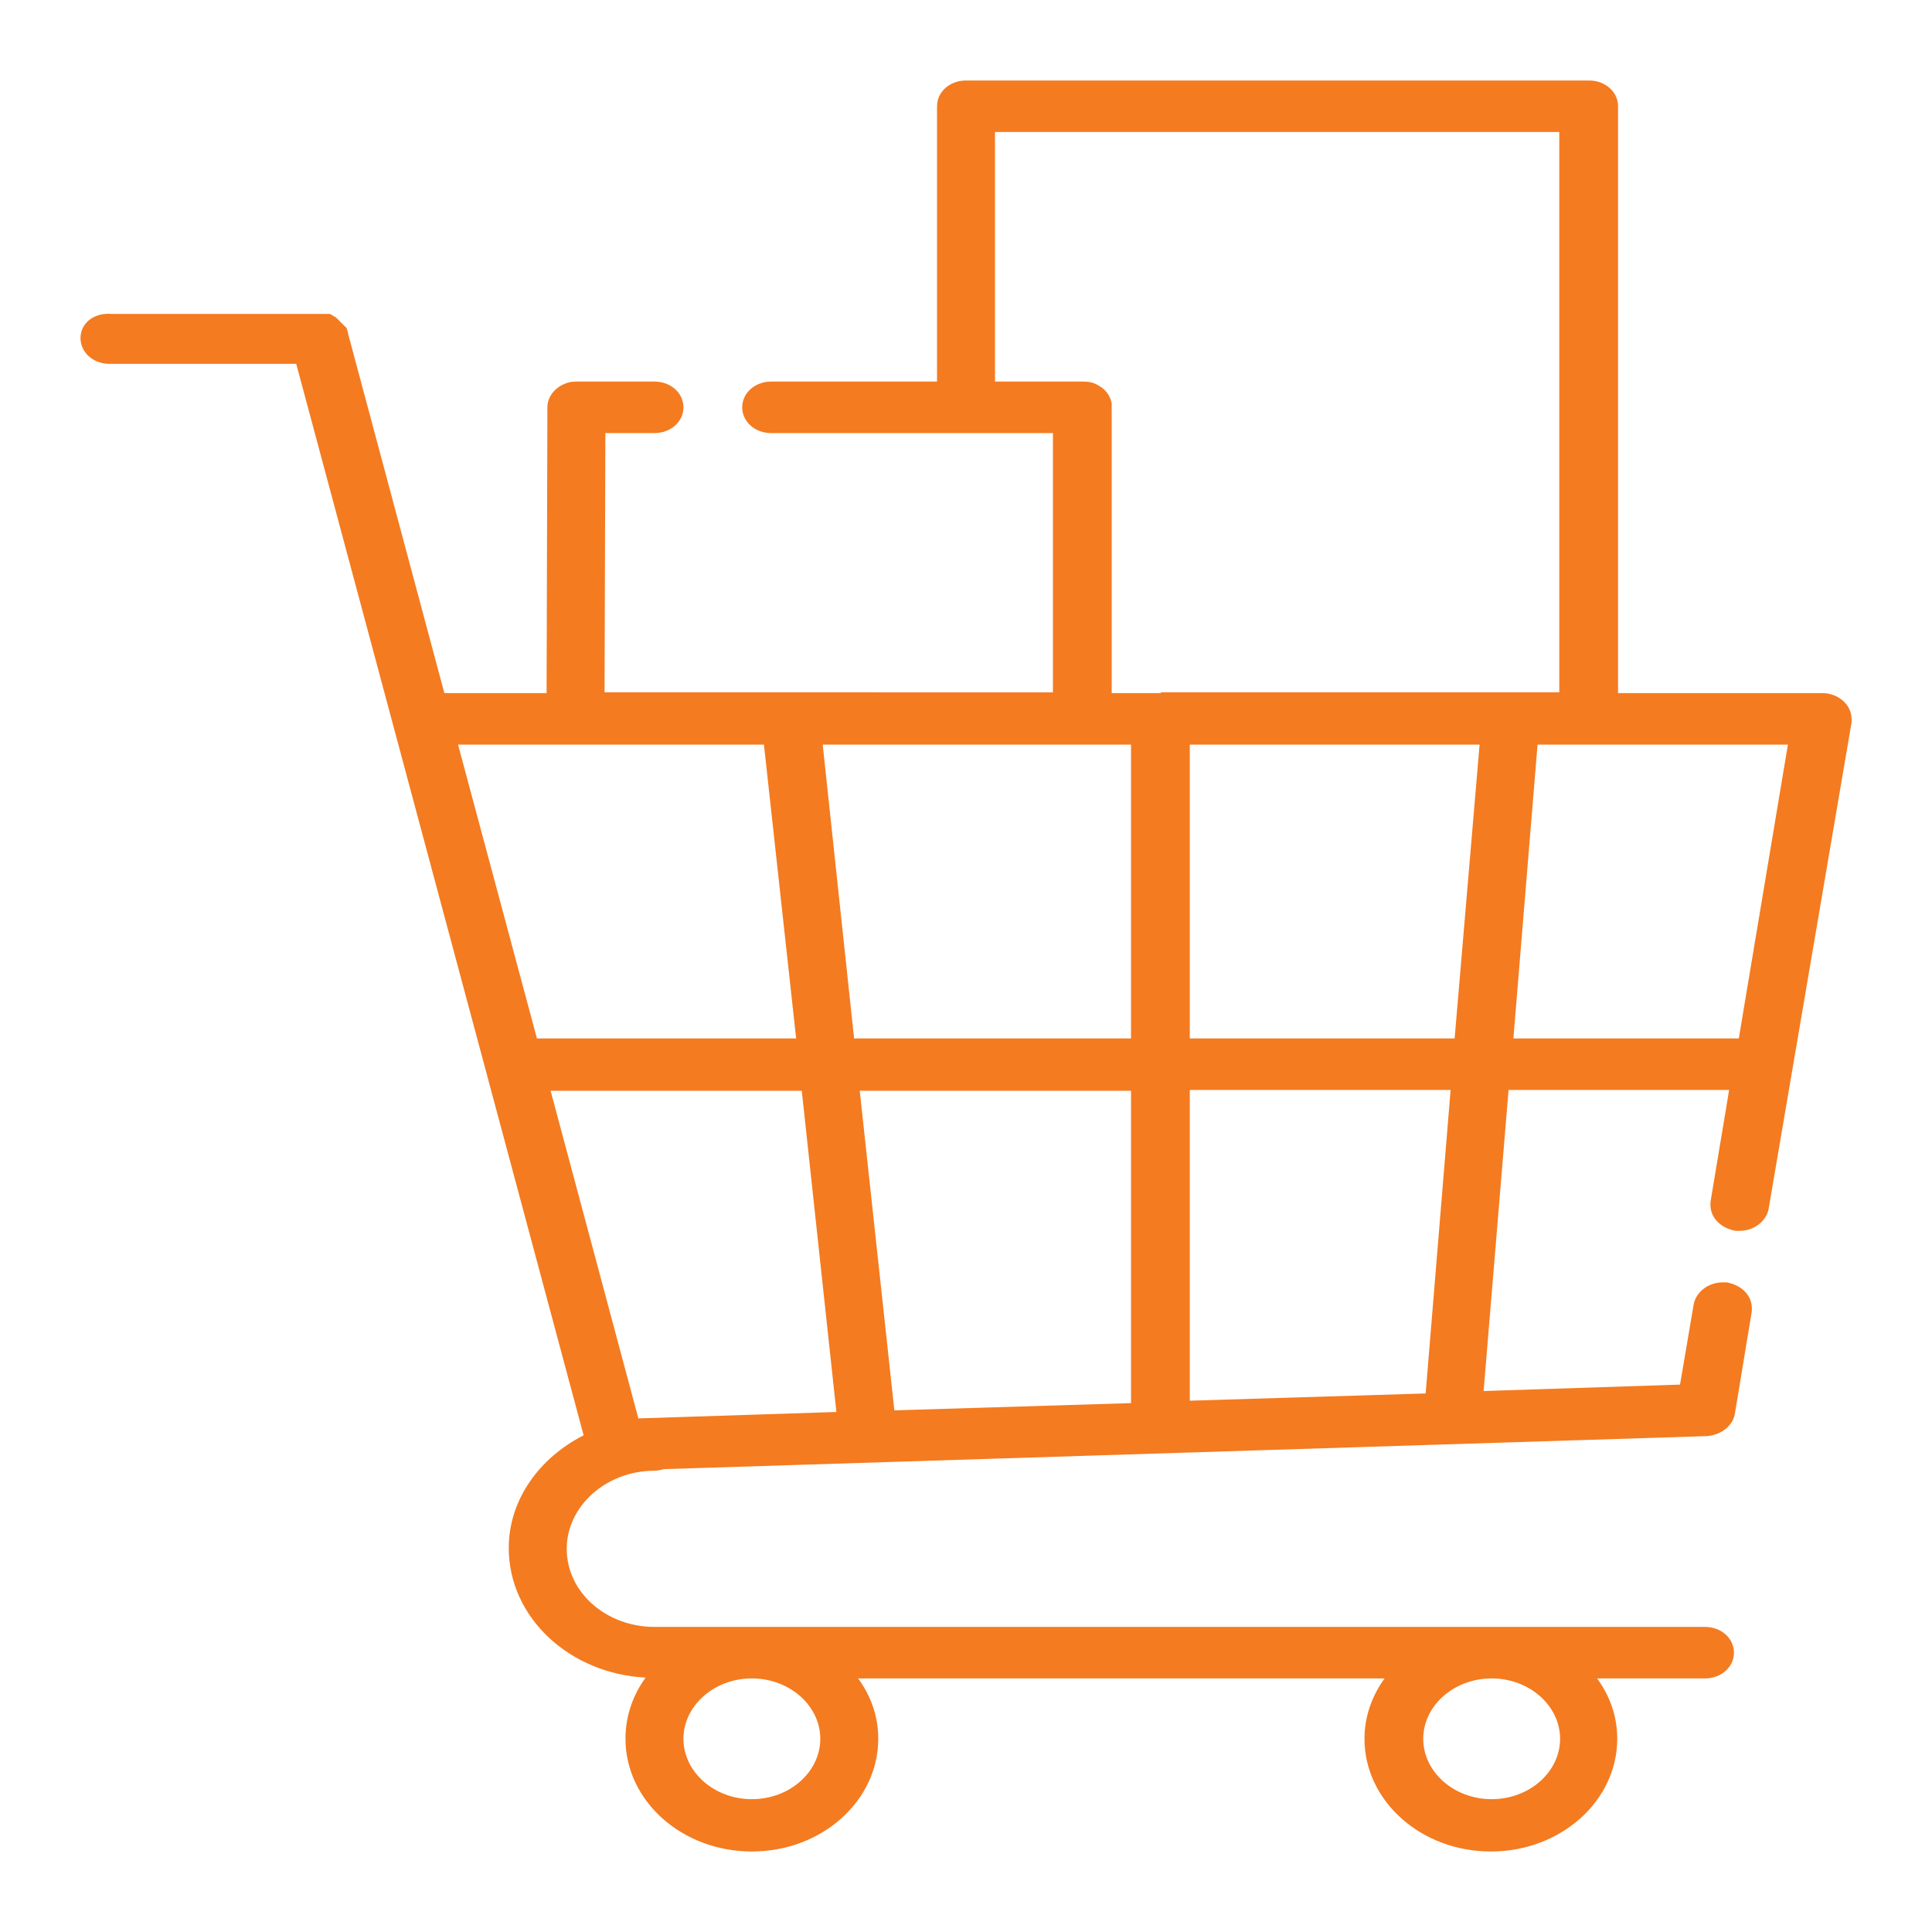 <svg version="1.1" id="Layer_1" xmlns="http://www.w3.org/2000/svg" xmlns:xlink="http://www.w3.org/1999/xlink" x="0px" y="0px"
	 viewBox="0 0 24 24" style="enable-background:new 0 0 24 24;" xml:space="preserve">
<style type="text/css">
	.st0{fill:#F47B20;}
</style>
<g>
	<g>
		<path class="st0" d="M22.91,8.72c-0.07-0.07-0.17-0.11-0.27-0.11H20.1V1.32C20.1,1.14,19.94,1,19.74,1H12
			c-0.2,0-0.36,0.14-0.36,0.32v3.42H9.58c-0.2,0-0.36,0.14-0.36,0.32c0,0.18,0.16,0.32,0.36,0.32H12c0,0,0,0,0,0s0,0,0,0h1.08v3.22
			H9.83c0,0,0,0,0,0H7.51l0.01-3.22h0.61c0.2,0,0.36-0.14,0.36-0.32c0-0.18-0.16-0.32-0.36-0.32H7.16c-0.06,0-0.11,0.01-0.15,0.03
			C6.89,4.82,6.8,4.93,6.8,5.06L6.79,8.61H5.52l-1.2-4.48c0,0,0-0.01,0-0.01c0-0.01,0-0.01-0.01-0.02c0,0,0-0.01,0-0.01
			c0-0.01,0-0.01-0.01-0.02c0,0,0-0.01-0.01-0.01c0,0-0.01-0.01-0.01-0.01c0,0-0.01-0.01-0.01-0.01c0,0-0.01-0.01-0.01-0.01
			c0,0-0.01-0.01-0.01-0.01c0,0-0.01-0.01-0.01-0.01c0,0-0.01-0.01-0.01-0.01c0,0-0.01-0.01-0.01-0.01c0,0-0.01-0.01-0.01-0.01
			c0,0-0.01-0.01-0.01-0.01c0,0-0.01-0.01-0.01-0.01c0,0-0.01-0.01-0.01-0.01c0,0-0.01-0.01-0.01-0.01c-0.01,0-0.01-0.01-0.02-0.01
			c0,0-0.01,0-0.01-0.01c-0.01,0-0.01,0-0.02-0.01c-0.01,0-0.01,0-0.02-0.01c-0.01,0-0.01,0-0.02,0c-0.01,0-0.01,0-0.02,0
			c0,0-0.01,0-0.01,0c-0.01,0-0.01,0-0.02,0c0,0-0.01,0-0.01,0c-0.01,0-0.02,0-0.02,0c0,0-0.01,0-0.01,0h-2.6
			C1.16,3.88,1,4.02,1,4.2s0.16,0.32,0.36,0.32h2.32l3.57,13.31c-0.55,0.28-0.93,0.8-0.93,1.4c0,0.86,0.75,1.56,1.7,1.61
			c-0.16,0.22-0.25,0.48-0.25,0.76c0,0.77,0.7,1.4,1.57,1.4c0.87,0,1.57-0.63,1.57-1.4c0-0.28-0.09-0.53-0.25-0.75h6.54
			c-0.16,0.22-0.25,0.48-0.25,0.75c0,0.77,0.7,1.4,1.57,1.4s1.57-0.63,1.57-1.4c0-0.28-0.09-0.53-0.25-0.75h1.34
			c0.2,0,0.36-0.14,0.36-0.32s-0.16-0.32-0.36-0.32H8.13c0,0,0,0,0,0c-0.6,0-1.09-0.43-1.09-0.97c0-0.53,0.49-0.97,1.09-0.97
			c0.04,0,0.08-0.01,0.12-0.02l12.95-0.41c0.17-0.01,0.32-0.12,0.35-0.27l0.21-1.27c0.01-0.09-0.01-0.17-0.07-0.24
			c-0.06-0.07-0.14-0.11-0.24-0.13c-0.02,0-0.04,0-0.05,0c-0.18,0-0.33,0.12-0.36,0.27l-0.17,1l-2.44,0.08l0.31-3.74h2.74
			l-0.23,1.38c-0.01,0.09,0.01,0.17,0.07,0.24c0.06,0.07,0.14,0.11,0.24,0.13c0.02,0,0.04,0,0.05,0c0.18,0,0.33-0.12,0.36-0.27
			L23,8.98C23.01,8.88,22.98,8.79,22.91,8.72z M18.53,20.85c0.47,0,0.85,0.34,0.85,0.75c0,0.41-0.38,0.75-0.85,0.75
			c-0.47,0-0.85-0.34-0.85-0.75C17.68,21.19,18.06,20.85,18.53,20.85z M9.34,20.85c0.47,0,0.85,0.34,0.85,0.75
			c0,0.41-0.38,0.75-0.85,0.75c-0.47,0-0.85-0.34-0.85-0.75C8.49,21.19,8.87,20.85,9.34,20.85z M5.69,9.25h3.8l0.4,3.65H6.67
			L5.69,9.25z M7.93,17.62l-1.09-4.07h3.12l0.43,3.99L7.93,17.62z M10.22,9.25h3.83v3.65h-3.44L10.22,9.25z M14.05,17.43l-2.94,0.09
			l-0.43-3.97h3.37V17.43z M17.71,17.31l-2.93,0.09v-3.86h3.24L17.71,17.31z M18.07,12.9h-3.29V9.25h3.6L18.07,12.9z M14.42,8.61
			C14.42,8.61,14.42,8.61,14.42,8.61C14.42,8.61,14.42,8.61,14.42,8.61h-0.61V5.06c0,0,0,0,0,0v0c0-0.02,0-0.03,0-0.05
			c-0.02-0.1-0.08-0.18-0.18-0.23c-0.05-0.03-0.11-0.04-0.18-0.04h-1.09V1.64h7.01v6.96H14.42z M21.6,12.9h-2.8l0.3-3.65h3.11
			L21.6,12.9z"/>
	</g>
</g>
</svg>
